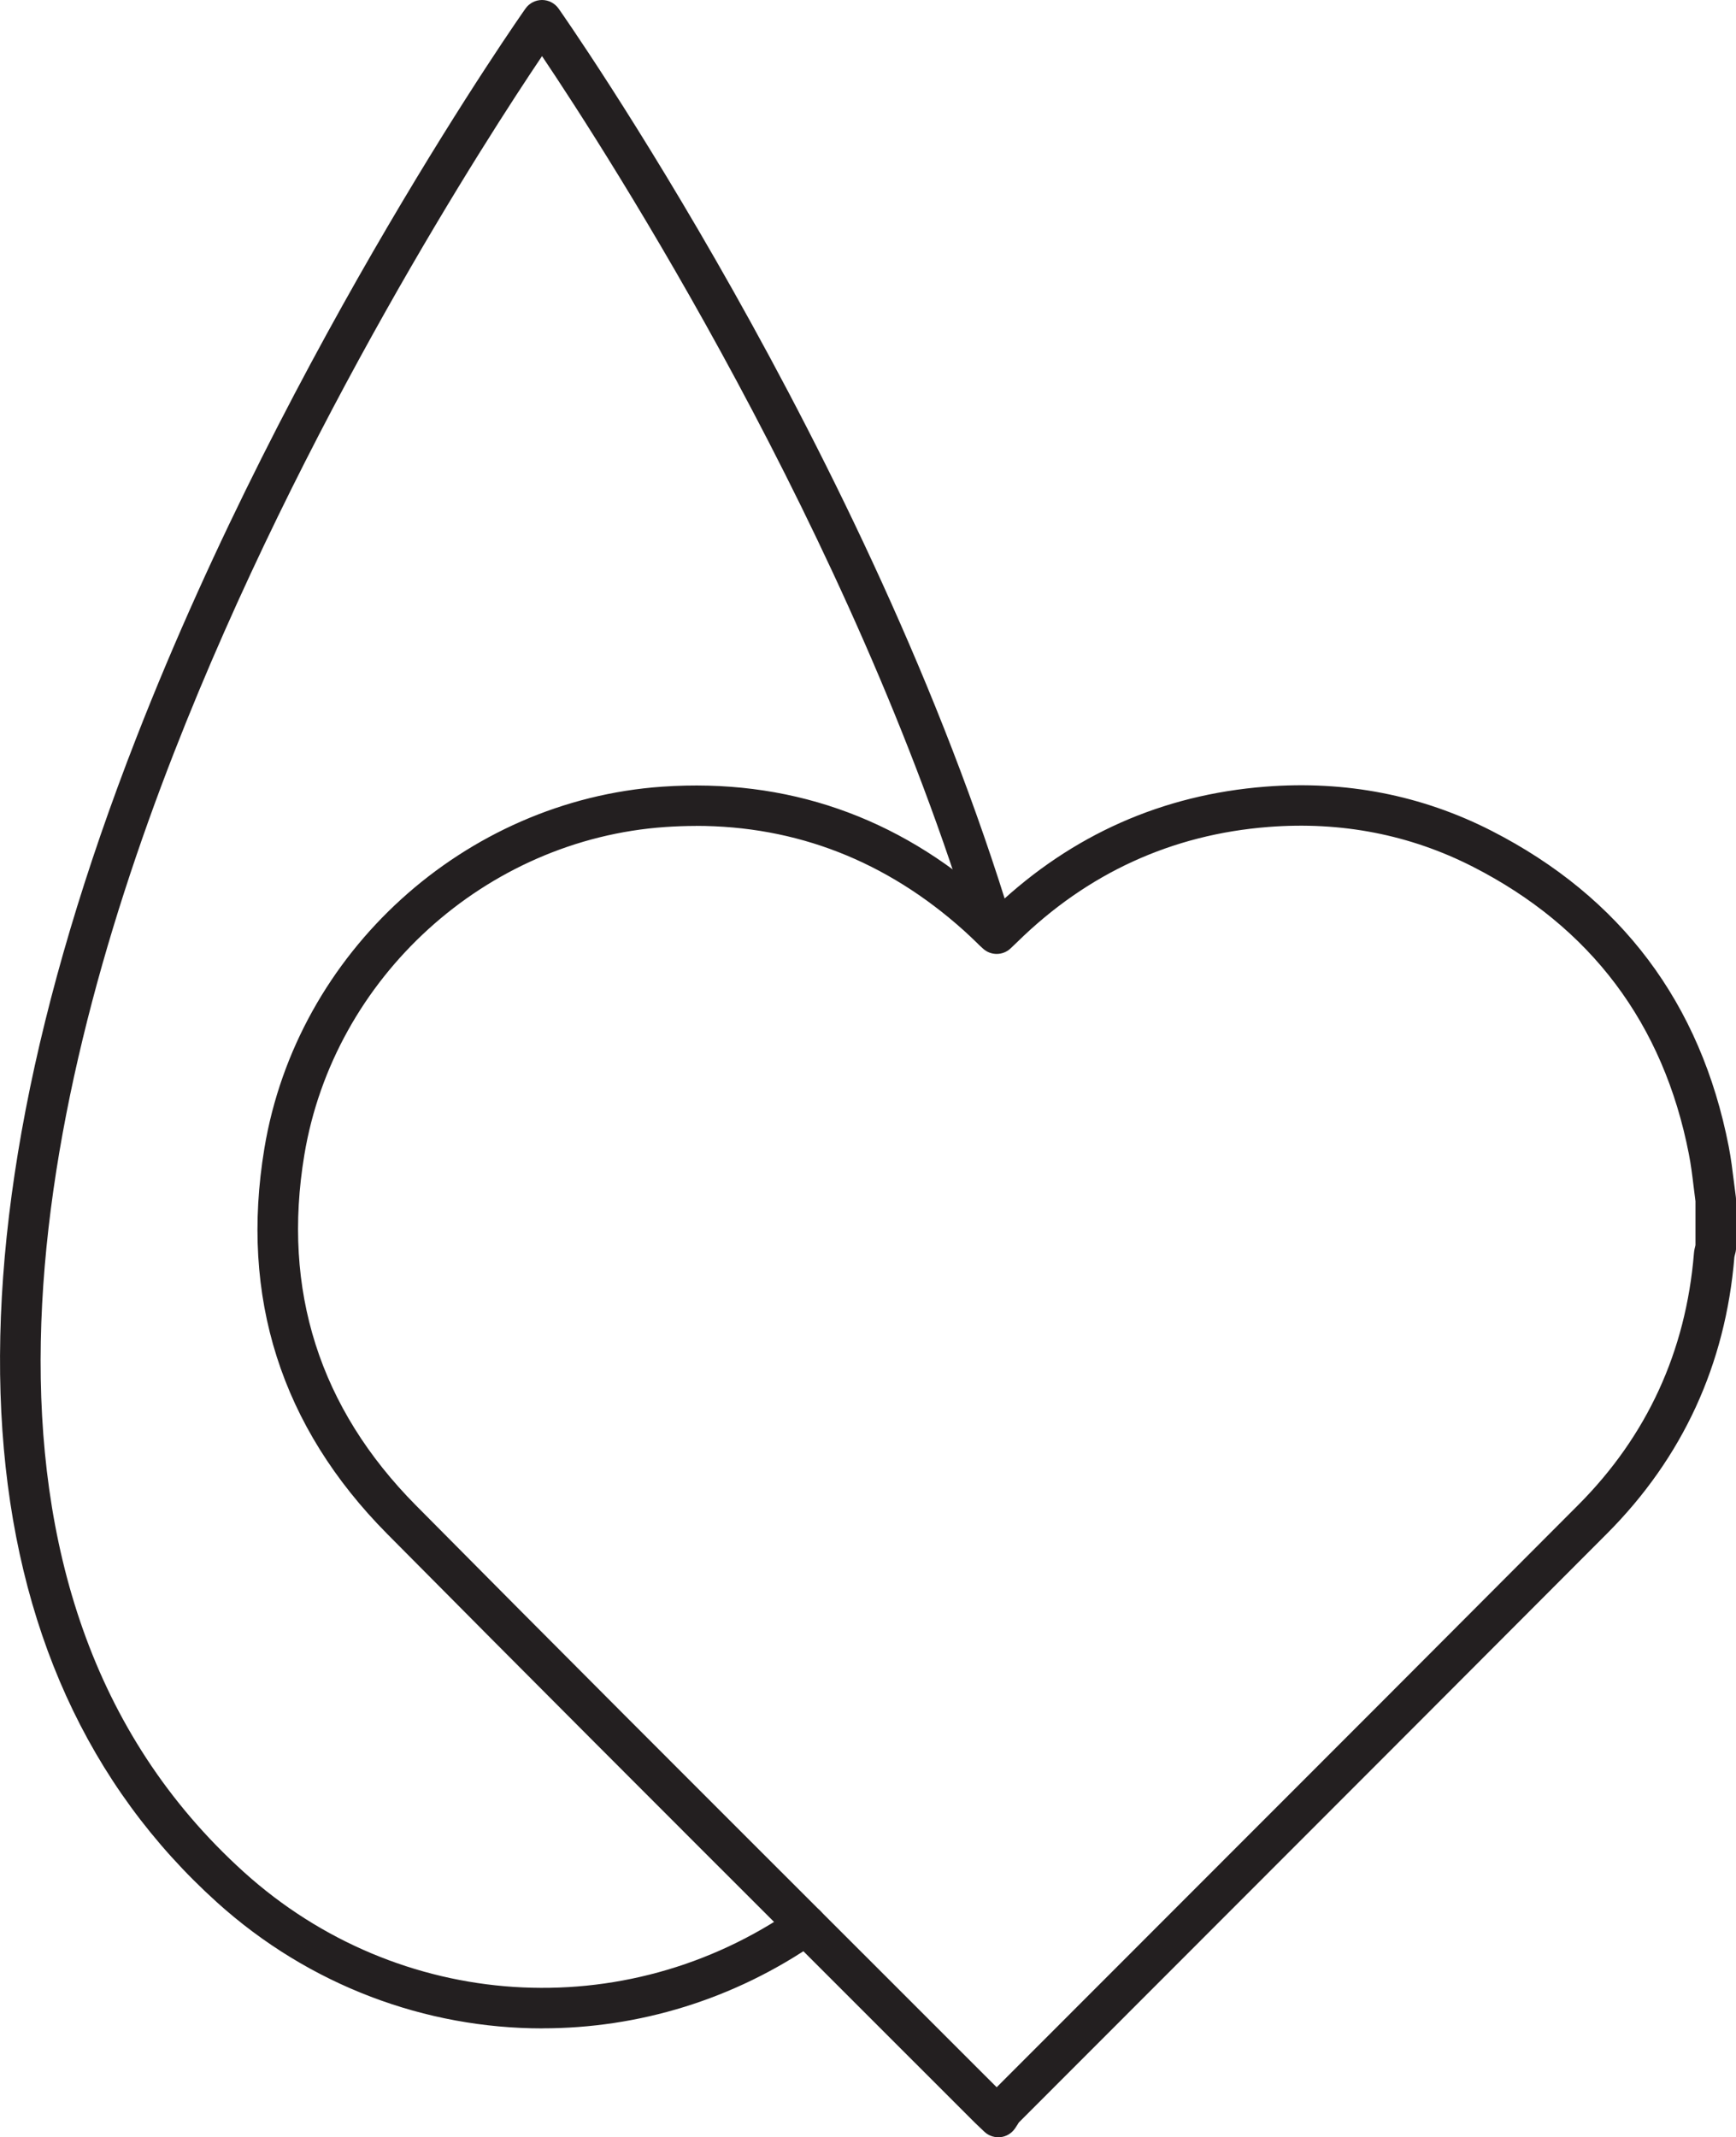 <?xml version="1.0" encoding="UTF-8"?>
<svg id="Layer_2" xmlns="http://www.w3.org/2000/svg" viewBox="0 0 271.98 334.79">
  <defs>
    <style>
      .cls-1 {
        fill: #231f20;
      }
    </style>
  </defs>
  <g id="Layer_1-2" data-name="Layer_1">
    <g>
      <path class="cls-1" d="M156.39,334.79c-.81,0-1.6-.31-2.19-.88l-.61-.58c-.35-.33-.62-.59-.88-.84-8.97-8.97-17.94-17.94-26.91-26.9-21.39-21.37-43.5-43.47-65.14-65.31-16.63-16.78-23.1-37.1-19.24-60.39,5.09-30.69,31.31-54.51,62.35-56.66,19.48-1.34,36.79,4.65,51.47,17.82.31.28.61.56.91.84,11.83-11.13,25.98-17.4,42.08-18.66,12.61-.99,24.53,1.34,35.44,6.91,20.29,10.37,32.79,27.01,37.17,49.46.36,1.86.59,3.72.81,5.51.1.81.2,1.62.31,2.42.02.14.03.29.03.43v7.48c0,.23-.02.46-.07.68l-.12.48c-.02.1-.05.19-.07.29-1.39,16.85-8.1,31.44-19.95,43.33-20.16,20.22-40.35,40.42-60.54,60.62l-31.63,31.65c-.05.07-.12.2-.2.33-.12.2-.25.4-.4.61-.53.76-1.36,1.26-2.29,1.35-.11.01-.21.02-.32.02ZM109.03,129.38c-1.59,0-3.2.06-4.82.17-28.14,1.95-51.91,23.55-56.53,51.37-3.51,21.17,2.37,39.64,17.48,54.89,21.63,21.84,43.74,43.93,65.12,65.29,8.62,8.62,17.25,17.23,25.87,25.86l30.59-30.61c20.19-20.19,40.38-40.39,60.53-60.61,10.76-10.79,16.86-24.05,18.12-39.4.03-.43.13-.86.24-1.29v-6.88c-.1-.77-.2-1.54-.29-2.31-.21-1.76-.42-3.43-.74-5.06-3.98-20.44-15.36-35.59-33.83-45.02-9.85-5.03-20.63-7.13-32.05-6.24-15.12,1.18-28.35,7.24-39.33,18.01l-1.06,1.01c-1.22,1.16-3.14,1.16-4.36,0l-1-.95c-.66-.64-1.31-1.26-1.98-1.86-12.13-10.88-26.23-16.38-41.97-16.38Z"/>
      <path class="cls-1" d="M85,317.74c-18.28,0-36.5-6.66-51-19.74C-6.54,261.4-10.91,198.32,21.36,115.57,45.49,53.7,81.96,1.86,82.33,1.34c.59-.84,1.56-1.34,2.59-1.34h0c1.03,0,1.99.5,2.59,1.34.49.69,48.79,69.43,71.15,143.49.51,1.68-.44,3.45-2.12,3.95-1.68.5-3.45-.44-3.95-2.12C133.5,83.45,95.2,24.08,84.92,8.79c-8.72,12.95-37.56,57.55-57.69,109.19-21.75,55.81-37.49,131.52,11.02,175.31,24.19,21.82,59.64,24.16,86.21,5.68,1.44-1,3.42-.64,4.41.79,1,1.44.64,3.41-.79,4.41-13.07,9.09-28.09,13.56-43.08,13.56Z"/>
    </g>
  </g>
</svg>